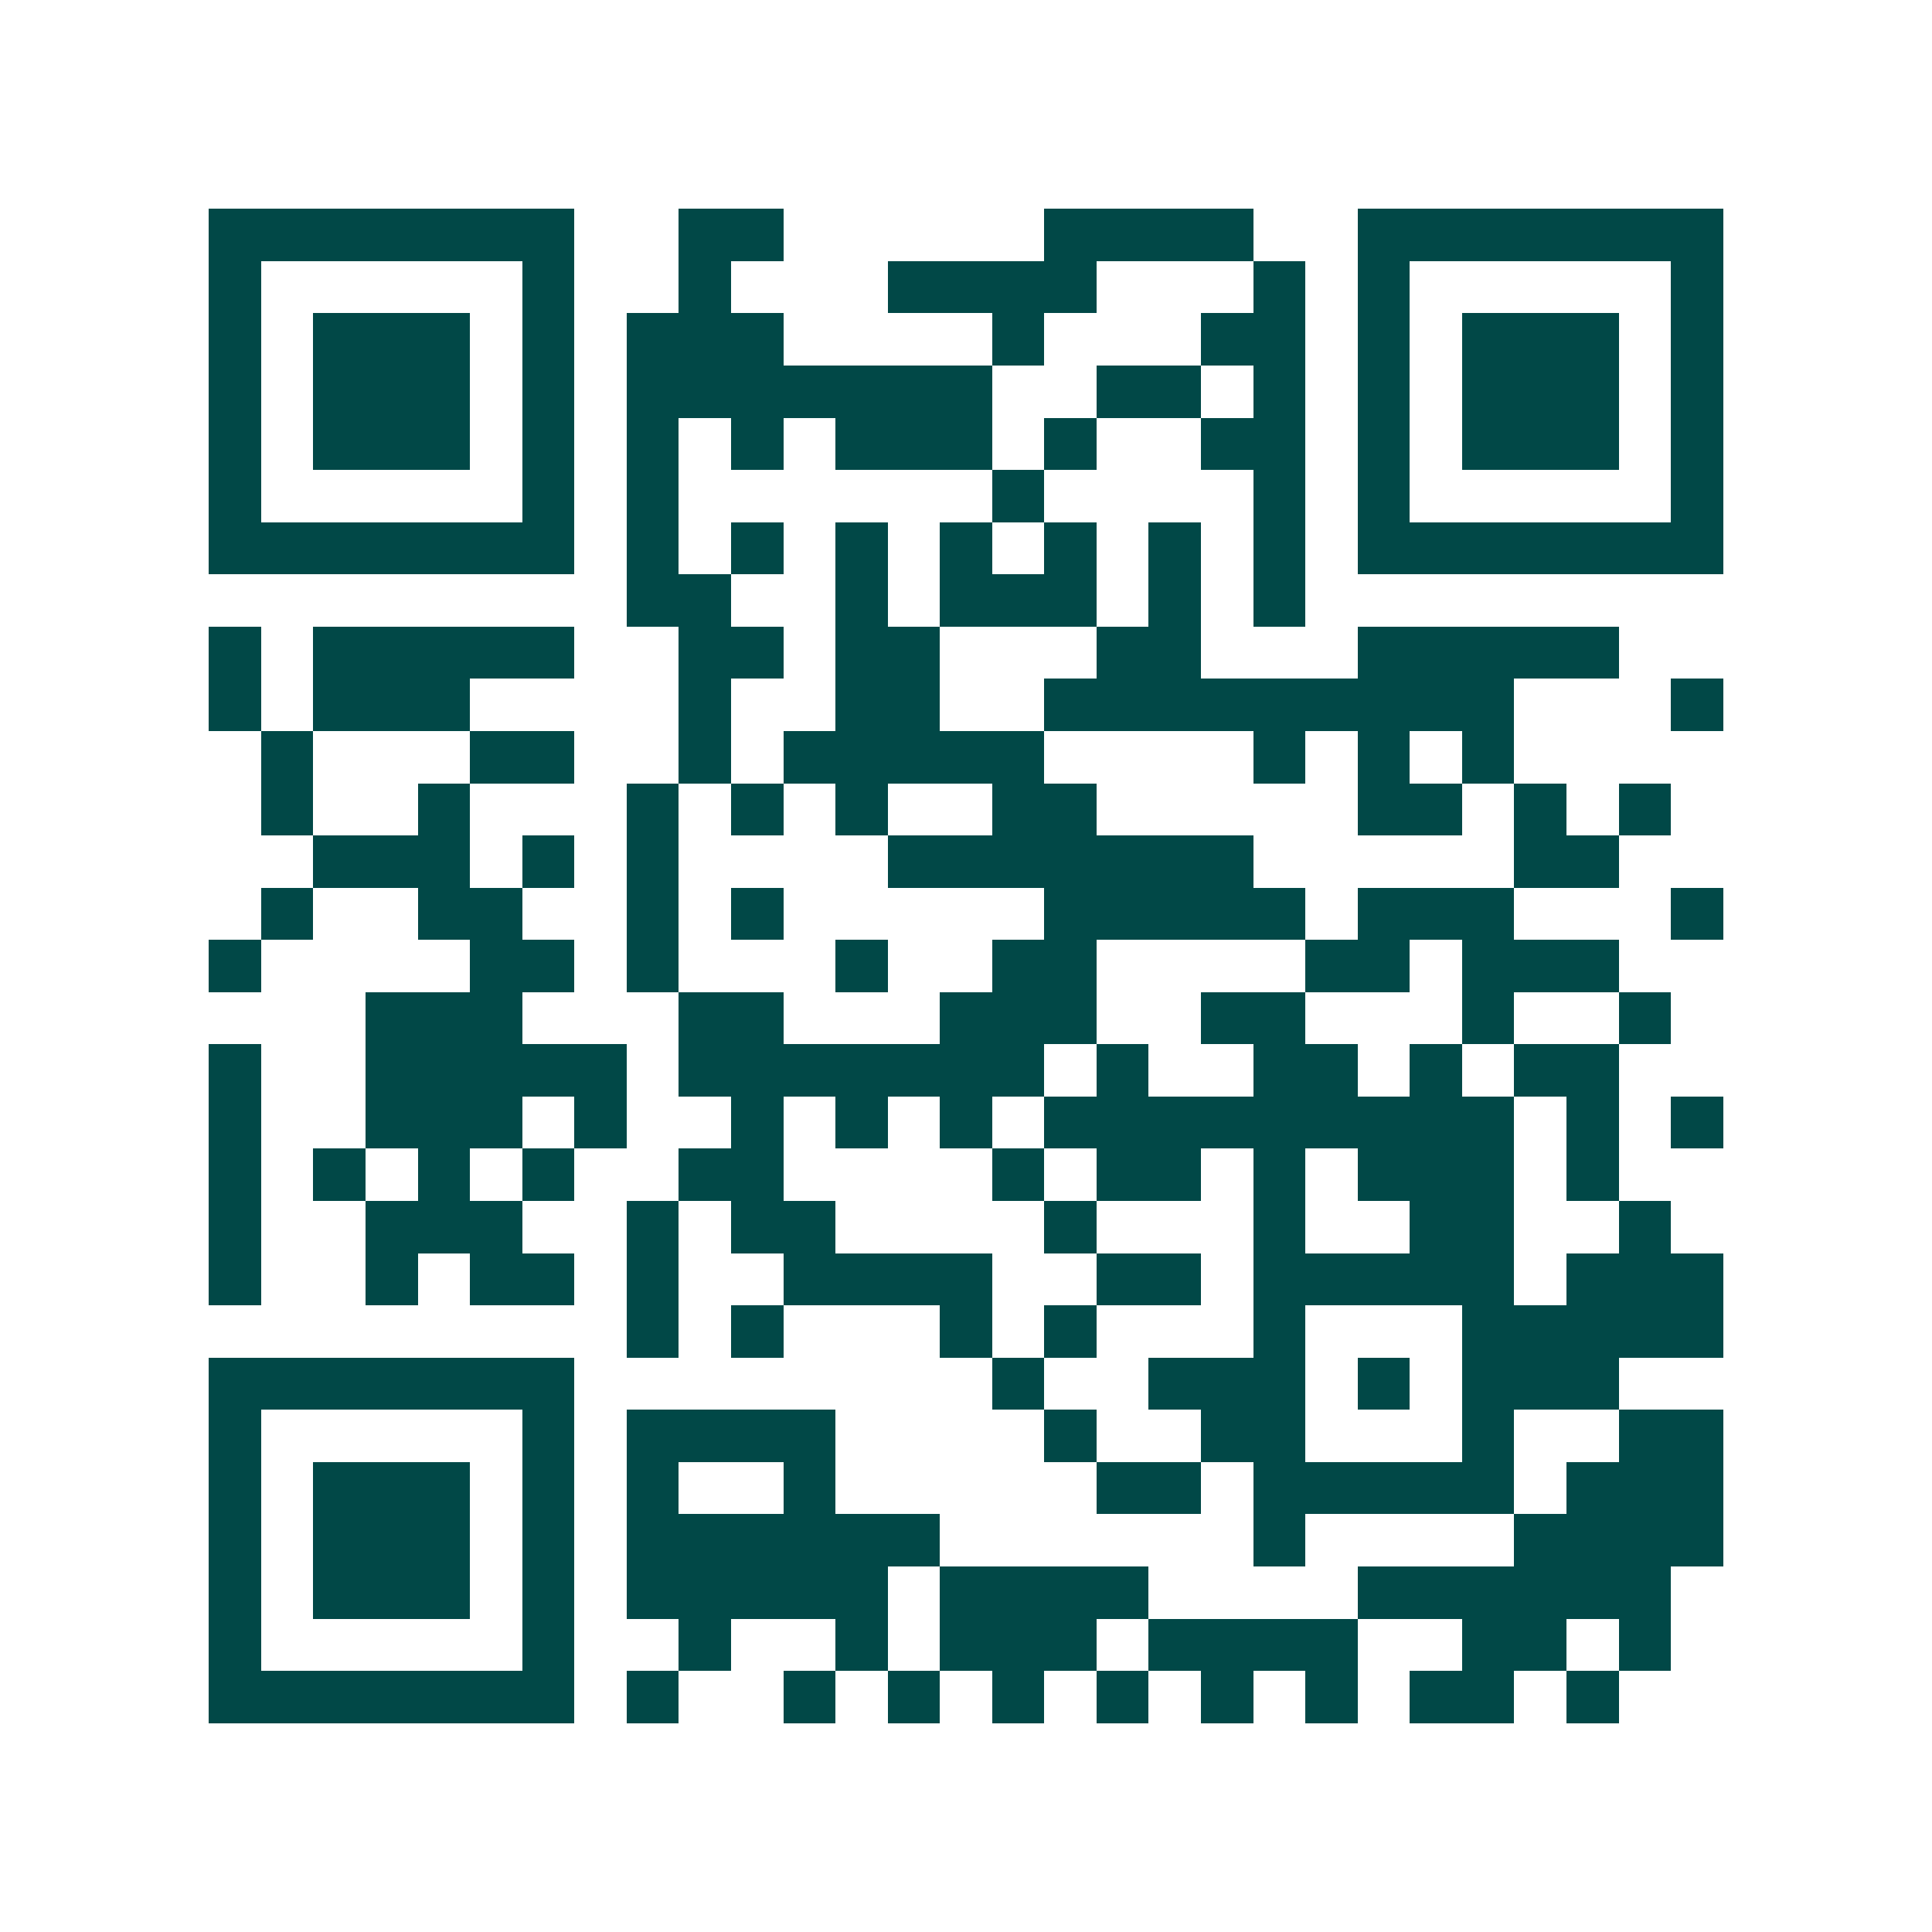 <svg xmlns="http://www.w3.org/2000/svg" width="200" height="200" viewBox="0 0 37 37" shape-rendering="crispEdges"><path fill="#ffffff" d="M0 0h37v37H0z"/><path stroke="#014847" d="M4 4.5h7m2 0h2m5 0h4m2 0h7M4 5.5h1m5 0h1m2 0h1m3 0h4m3 0h1m1 0h1m5 0h1M4 6.5h1m1 0h3m1 0h1m1 0h3m4 0h1m3 0h2m1 0h1m1 0h3m1 0h1M4 7.5h1m1 0h3m1 0h1m1 0h7m2 0h2m1 0h1m1 0h1m1 0h3m1 0h1M4 8.5h1m1 0h3m1 0h1m1 0h1m1 0h1m1 0h3m1 0h1m2 0h2m1 0h1m1 0h3m1 0h1M4 9.5h1m5 0h1m1 0h1m6 0h1m4 0h1m1 0h1m5 0h1M4 10.5h7m1 0h1m1 0h1m1 0h1m1 0h1m1 0h1m1 0h1m1 0h1m1 0h7M12 11.5h2m2 0h1m1 0h3m1 0h1m1 0h1M4 12.5h1m1 0h5m2 0h2m1 0h2m3 0h2m3 0h5M4 13.5h1m1 0h3m4 0h1m2 0h2m2 0h9m3 0h1M5 14.5h1m3 0h2m2 0h1m1 0h5m4 0h1m1 0h1m1 0h1M5 15.5h1m2 0h1m3 0h1m1 0h1m1 0h1m2 0h2m5 0h2m1 0h1m1 0h1M6 16.5h3m1 0h1m1 0h1m4 0h7m5 0h2M5 17.5h1m2 0h2m2 0h1m1 0h1m5 0h5m1 0h3m3 0h1M4 18.5h1m4 0h2m1 0h1m3 0h1m2 0h2m4 0h2m1 0h3M7 19.5h3m3 0h2m3 0h3m2 0h2m3 0h1m2 0h1M4 20.5h1m2 0h5m1 0h7m1 0h1m2 0h2m1 0h1m1 0h2M4 21.5h1m2 0h3m1 0h1m2 0h1m1 0h1m1 0h1m1 0h9m1 0h1m1 0h1M4 22.5h1m1 0h1m1 0h1m1 0h1m2 0h2m4 0h1m1 0h2m1 0h1m1 0h3m1 0h1M4 23.5h1m2 0h3m2 0h1m1 0h2m4 0h1m3 0h1m2 0h2m2 0h1M4 24.5h1m2 0h1m1 0h2m1 0h1m2 0h4m2 0h2m1 0h5m1 0h3M12 25.5h1m1 0h1m3 0h1m1 0h1m3 0h1m3 0h5M4 26.5h7m8 0h1m2 0h3m1 0h1m1 0h3M4 27.5h1m5 0h1m1 0h4m4 0h1m2 0h2m3 0h1m2 0h2M4 28.5h1m1 0h3m1 0h1m1 0h1m2 0h1m5 0h2m1 0h5m1 0h3M4 29.5h1m1 0h3m1 0h1m1 0h6m6 0h1m4 0h4M4 30.5h1m1 0h3m1 0h1m1 0h5m1 0h4m4 0h6M4 31.5h1m5 0h1m2 0h1m2 0h1m1 0h3m1 0h4m2 0h2m1 0h1M4 32.5h7m1 0h1m2 0h1m1 0h1m1 0h1m1 0h1m1 0h1m1 0h1m1 0h2m1 0h1"/></svg>
